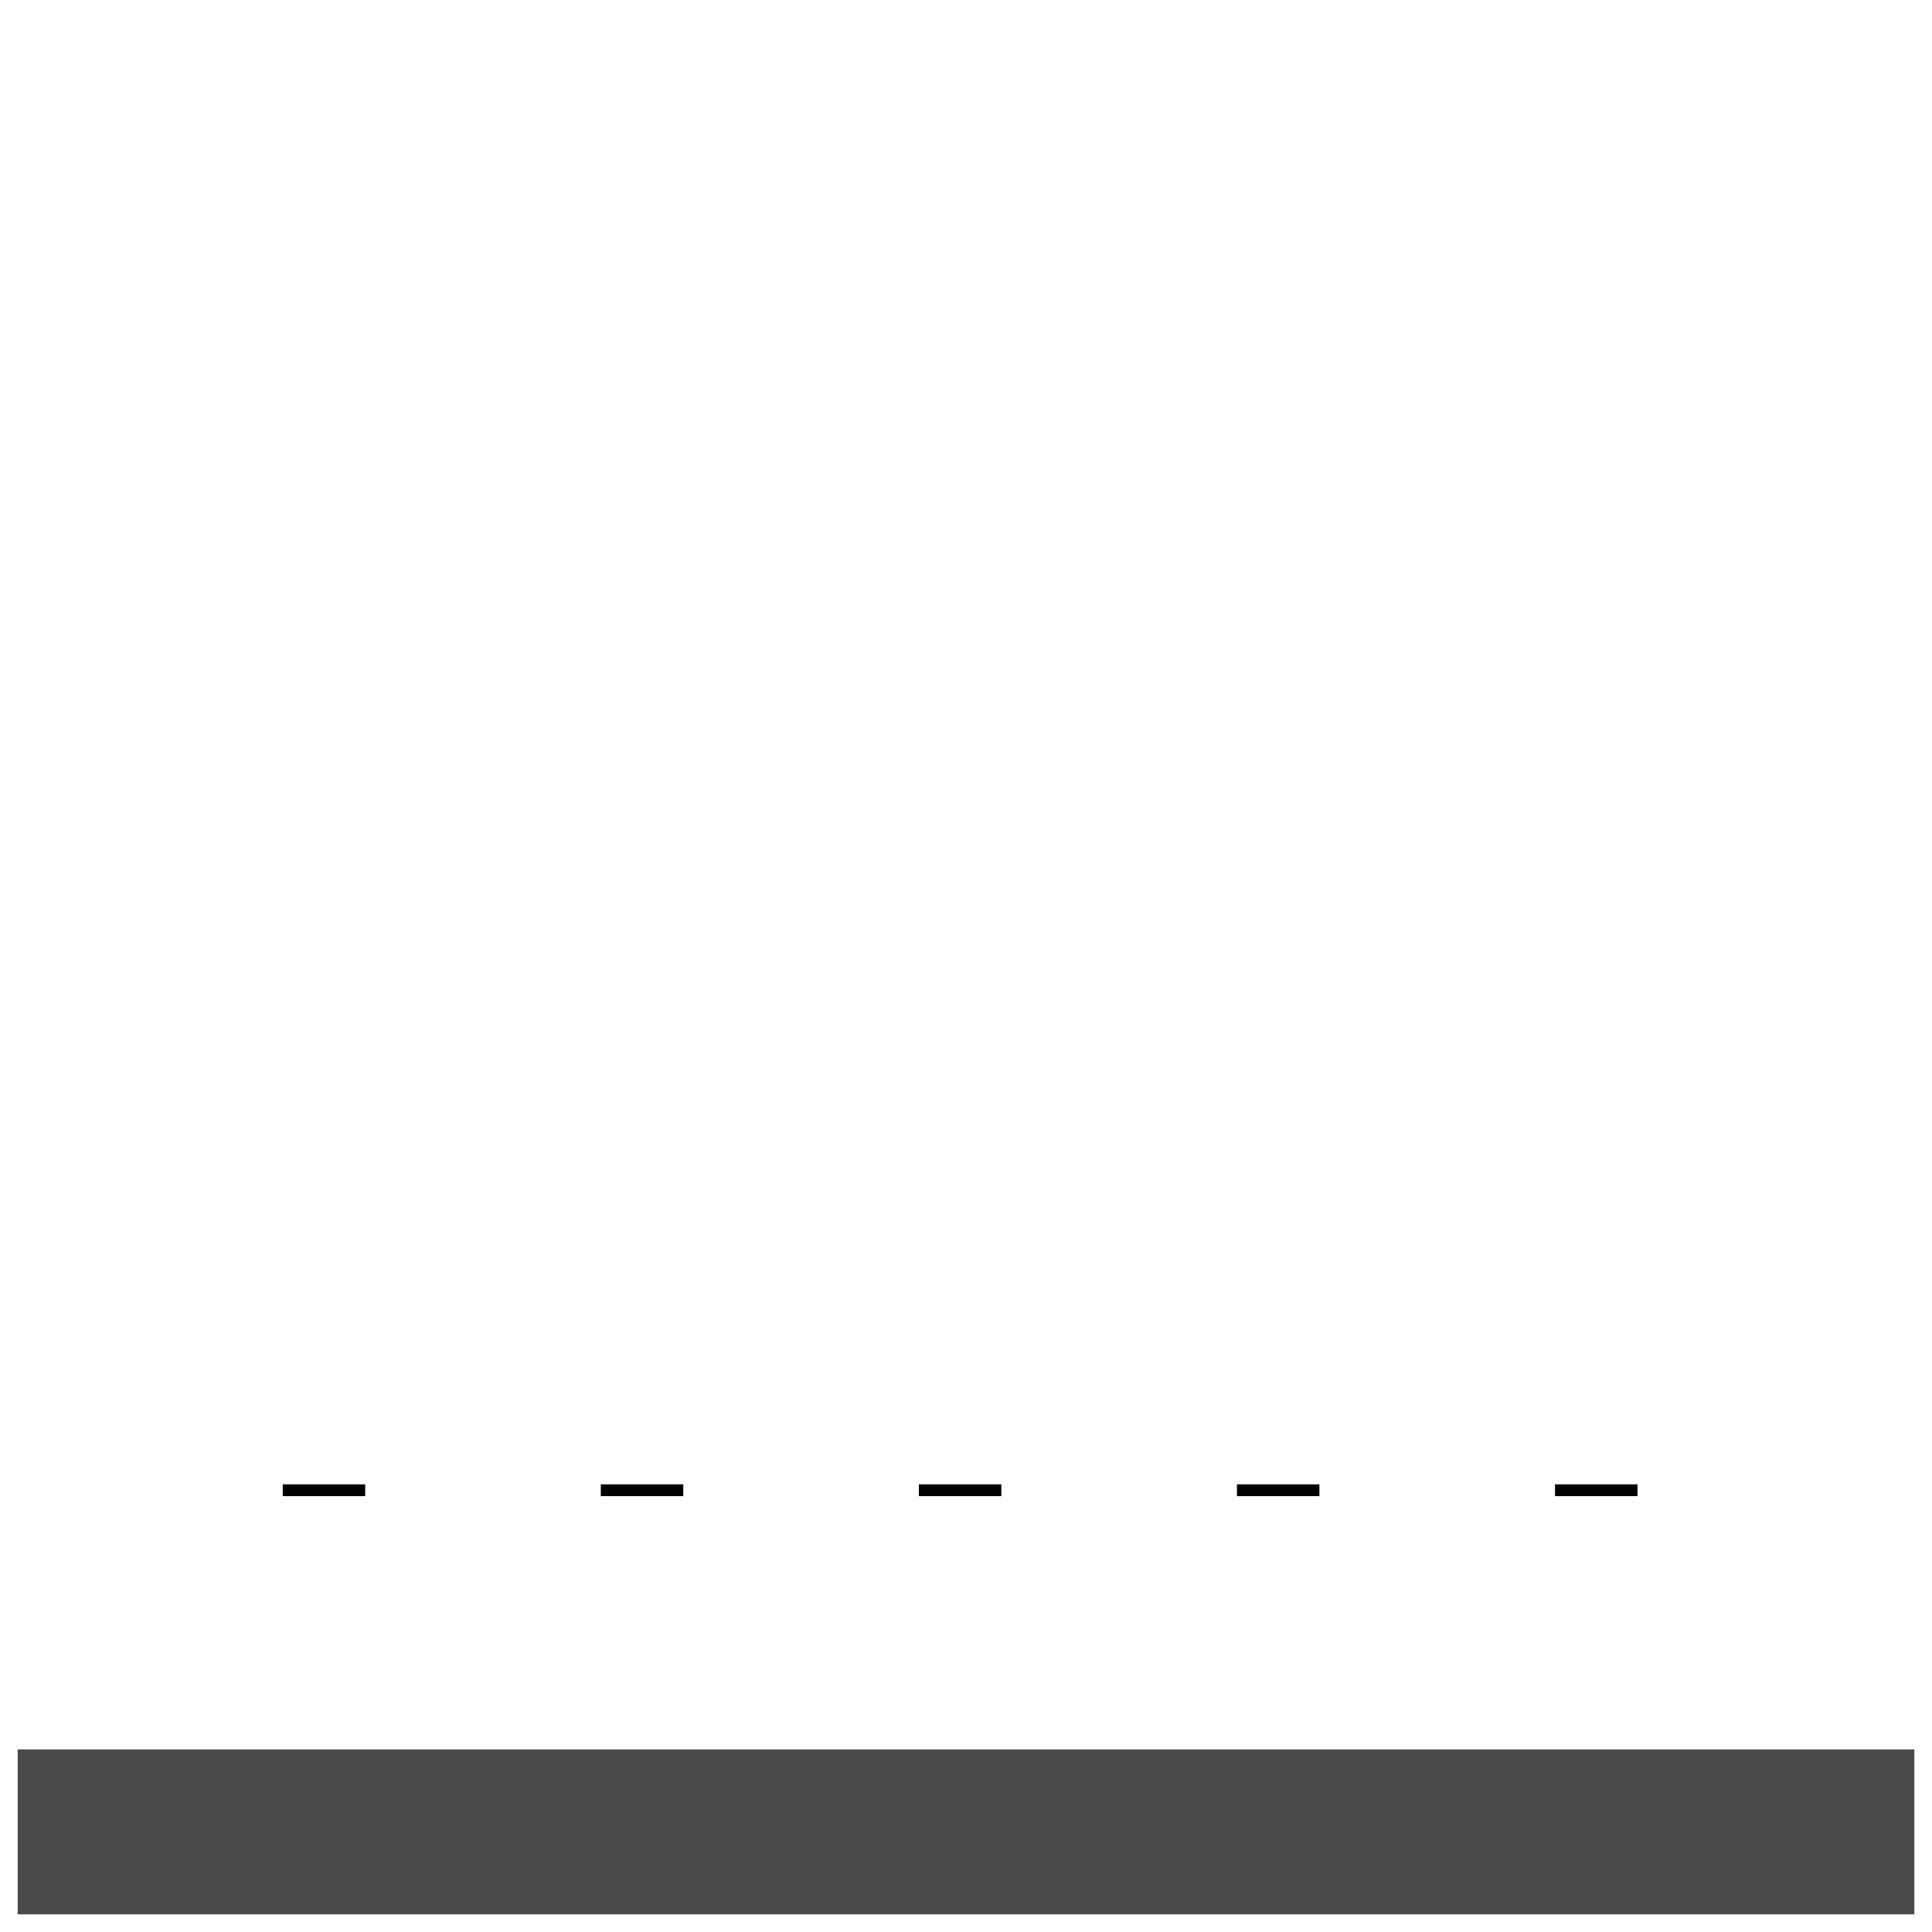 <svg viewBox="-1 -1 164 164" version="1.1" xmlns="http://www.w3.org/2000/svg" xmlns:xlink="http://www.w3.org/1999/xlink">
    <!-- Generator: Sketch 40 (33762) - http://www.bohemiancoding.com/sketch -->
    <desc>Created with Sketch.</desc>
    <defs>
        <filter x="-50%" y="-50%" width="200%" height="200%" filterUnits="objectBoundingBox" id="filter-1">
            <feGaussianBlur stdDeviation="4.073" in="SourceGraphic"></feGaussianBlur>
        </filter>
        <filter x="-50%" y="-50%" width="200%" height="200%" filterUnits="objectBoundingBox" id="filter-2">
            <feGaussianBlur stdDeviation="4.073" in="SourceGraphic"></feGaussianBlur>
        </filter>
        <filter x="-50%" y="-50%" width="200%" height="200%" filterUnits="objectBoundingBox" id="filter-3">
            <feGaussianBlur stdDeviation="4.073" in="SourceGraphic"></feGaussianBlur>
        </filter>
        <filter x="-50%" y="-50%" width="200%" height="200%" filterUnits="objectBoundingBox" id="filter-4">
            <feGaussianBlur stdDeviation="4.073" in="SourceGraphic"></feGaussianBlur>
        </filter>
        <filter x="-50%" y="-50%" width="200%" height="200%" filterUnits="objectBoundingBox" id="filter-5">
            <feGaussianBlur stdDeviation="4.073" in="SourceGraphic"></feGaussianBlur>
        </filter>
        <filter x="-50%" y="-50%" width="200%" height="200%" filterUnits="objectBoundingBox" id="filter-6">
            <feGaussianBlur stdDeviation="4.073" in="SourceGraphic"></feGaussianBlur>
        </filter>
        <filter x="-50%" y="-50%" width="200%" height="200%" filterUnits="objectBoundingBox" id="filter-7">
            <feGaussianBlur stdDeviation="4.073" in="SourceGraphic"></feGaussianBlur>
        </filter>
        <filter x="-50%" y="-50%" width="200%" height="200%" filterUnits="objectBoundingBox" id="filter-8">
            <feGaussianBlur stdDeviation="4.073" in="SourceGraphic"></feGaussianBlur>
        </filter>
        <filter x="-50%" y="-50%" width="200%" height="200%" filterUnits="objectBoundingBox" id="filter-9">
            <feGaussianBlur stdDeviation="4.073" in="SourceGraphic"></feGaussianBlur>
        </filter>
    </defs>
    <g id="Group-4" stroke="none" stroke-width="1" fill="none" fill-rule="evenodd">
        <g id="Page-1" opacity="0.25" stroke="#FFFFFF">
            <path d="M0,0.081 L162,0.081" id="Stroke-1"></path>
            <path d="M0,16.281 L162,16.281" id="Stroke-3"></path>
            <path d="M0,32.481 L162,32.481" id="Stroke-5"></path>
            <path d="M0,48.681 L162,48.681" id="Stroke-7"></path>
            <path d="M0,64.881 L162,64.881" id="Stroke-9"></path>
            <path d="M0,81.081 L162,81.081" id="Stroke-11"></path>
            <path d="M0,97.281 L162,97.281" id="Stroke-13"></path>
            <path d="M0,113.481 L162,113.481" id="Stroke-15"></path>
            <path d="M0,129.681 L162,129.681" id="Stroke-17"></path>
            <path d="M0,145.881 L162,145.881" id="Stroke-19"></path>
            <path d="M0.081,162 L0.081,0" id="Stroke-21"></path>
            <path d="M15.957,162 L15.957,0" id="Stroke-23"></path>
            <path d="M161.757,162 L161.757,0" id="Stroke-25"></path>
            <path d="M32.157,162 L32.157,0" id="Stroke-27"></path>
            <path d="M48.357,162 L48.357,0" id="Stroke-29"></path>
            <path d="M64.557,162 L64.557,0" id="Stroke-31"></path>
            <path d="M80.757,162 L80.757,0" id="Stroke-33"></path>
            <path d="M96.957,162 L96.957,0" id="Stroke-35"></path>
            <path d="M113.157,162 L113.157,0" id="Stroke-37"></path>
            <path d="M129.357,162 L129.357,0" id="Stroke-39"></path>
            <path d="M145.557,162 L145.557,0" id="Stroke-41"></path>
            <path d="M0,161.757 L162,161.757" id="Stroke-43"></path>
        </g>
        <g id="Group-10" transform="translate(0, 122)">
            <g id="Group-9" transform="translate(5, 0)">
                <g id="Group-8" opacity="0.925" fill="#FFFFFF">
                    <path d="M21.354,1.391 C21.354,1.391 41.638,2.722 42.48,31.463 C35.62,31.552 16.871,31.736 0,31.553 C1.6572661e-15,4.766 21.354,1.391 21.354,1.391 Z" id="Polygon-2" filter="url(#filter-1)"></path>
                    <path d="M35.354,0 C35.354,0 55.638,1.331 56.48,30.071 C49.62,30.161 30.871,30.345 14,30.162 C14,3.374 35.354,0 35.354,0 Z" id="Polygon-2" fill-opacity="0.5" opacity="0.793" filter="url(#filter-2)"></path>
                    <path d="M63.354,0 C63.354,0 83.638,1.331 84.48,30.071 C77.62,30.161 58.871,30.345 42,30.162 C42,3.374 63.354,0 63.354,0 Z" id="Polygon-2" fill-opacity="0.5" opacity="0.8" filter="url(#filter-3)"></path>
                    <path d="M90.354,0 C90.354,0 110.638,1.331 111.48,30.071 C104.62,30.161 85.871,30.345 69,30.162 C69,3.374 90.354,0 90.354,0 Z" id="Polygon-2" fill-opacity="0.5" opacity="0.8" filter="url(#filter-4)"></path>
                    <path d="M117.354,0 C117.354,0 137.638,1.331 138.48,30.071 C131.62,30.161 112.871,30.345 96,30.162 C96,3.374 117.354,0 117.354,0 Z" id="Polygon-2" fill-opacity="0.5" opacity="0.8" filter="url(#filter-5)"></path>
                    <path d="M48.354,1.391 C48.354,1.391 68.638,2.722 69.48,31.463 C62.62,31.552 43.871,31.736 27,31.553 C27,4.766 48.354,1.391 48.354,1.391 Z" id="Polygon-2" filter="url(#filter-6)"></path>
                    <path d="M75.354,1.391 C75.354,1.391 95.638,2.722 96.48,31.463 C89.62,31.552 70.871,31.736 54,31.553 C54,4.766 75.354,1.391 75.354,1.391 Z" id="Polygon-2" filter="url(#filter-7)"></path>
                    <path d="M102.354,1.391 C102.354,1.391 122.638,2.722 123.48,31.463 C116.62,31.552 97.871,31.736 81,31.553 C81,4.766 102.354,1.391 102.354,1.391 Z" id="Polygon-2" filter="url(#filter-8)"></path>
                    <path d="M130.354,1.391 C130.354,1.391 150.638,2.722 151.48,31.463 C144.62,31.552 125.871,31.736 109,31.553 C109,4.766 130.354,1.391 130.354,1.391 Z" id="Polygon-2" filter="url(#filter-9)" transform="translate(130.24, 16.511) scale(-1, 1) translate(-130.24, -16.511) "></path>
                </g>
                <rect id="Rectangle-2" fill="#000000" transform="translate(129.5, 3.5) rotate(90) translate(-129.5, -3.5) " x="129" y="0" width="1" height="7"></rect>
                <rect id="Rectangle-2" fill="#000000" transform="translate(102.5, 3.5) rotate(90) translate(-102.5, -3.5) " x="102" y="0" width="1" height="7"></rect>
                <rect id="Rectangle-2" fill="#000000" transform="translate(75.5, 3.5) rotate(90) translate(-75.5, -3.5) " x="75" y="0" width="1" height="7"></rect>
                <rect id="Rectangle-2" fill="#000000" transform="translate(48.5, 3.5) rotate(90) translate(-48.5, -3.5) " x="48" y="0" width="1" height="7"></rect>
                <rect id="Rectangle-2" fill="#000000" transform="translate(21.5, 3.5) rotate(90) translate(-21.5, -3.5) " x="21" y="0" width="1" height="7"></rect>
            </g>
            <polygon id="Rectangle" fill="#4A4A4A" points="0.5 25.5 161.5 25.5 161.5 39.5 100.195 39.5 13.231 39.5 0.5 39.5"></polygon>
        </g>
    </g>
</svg>